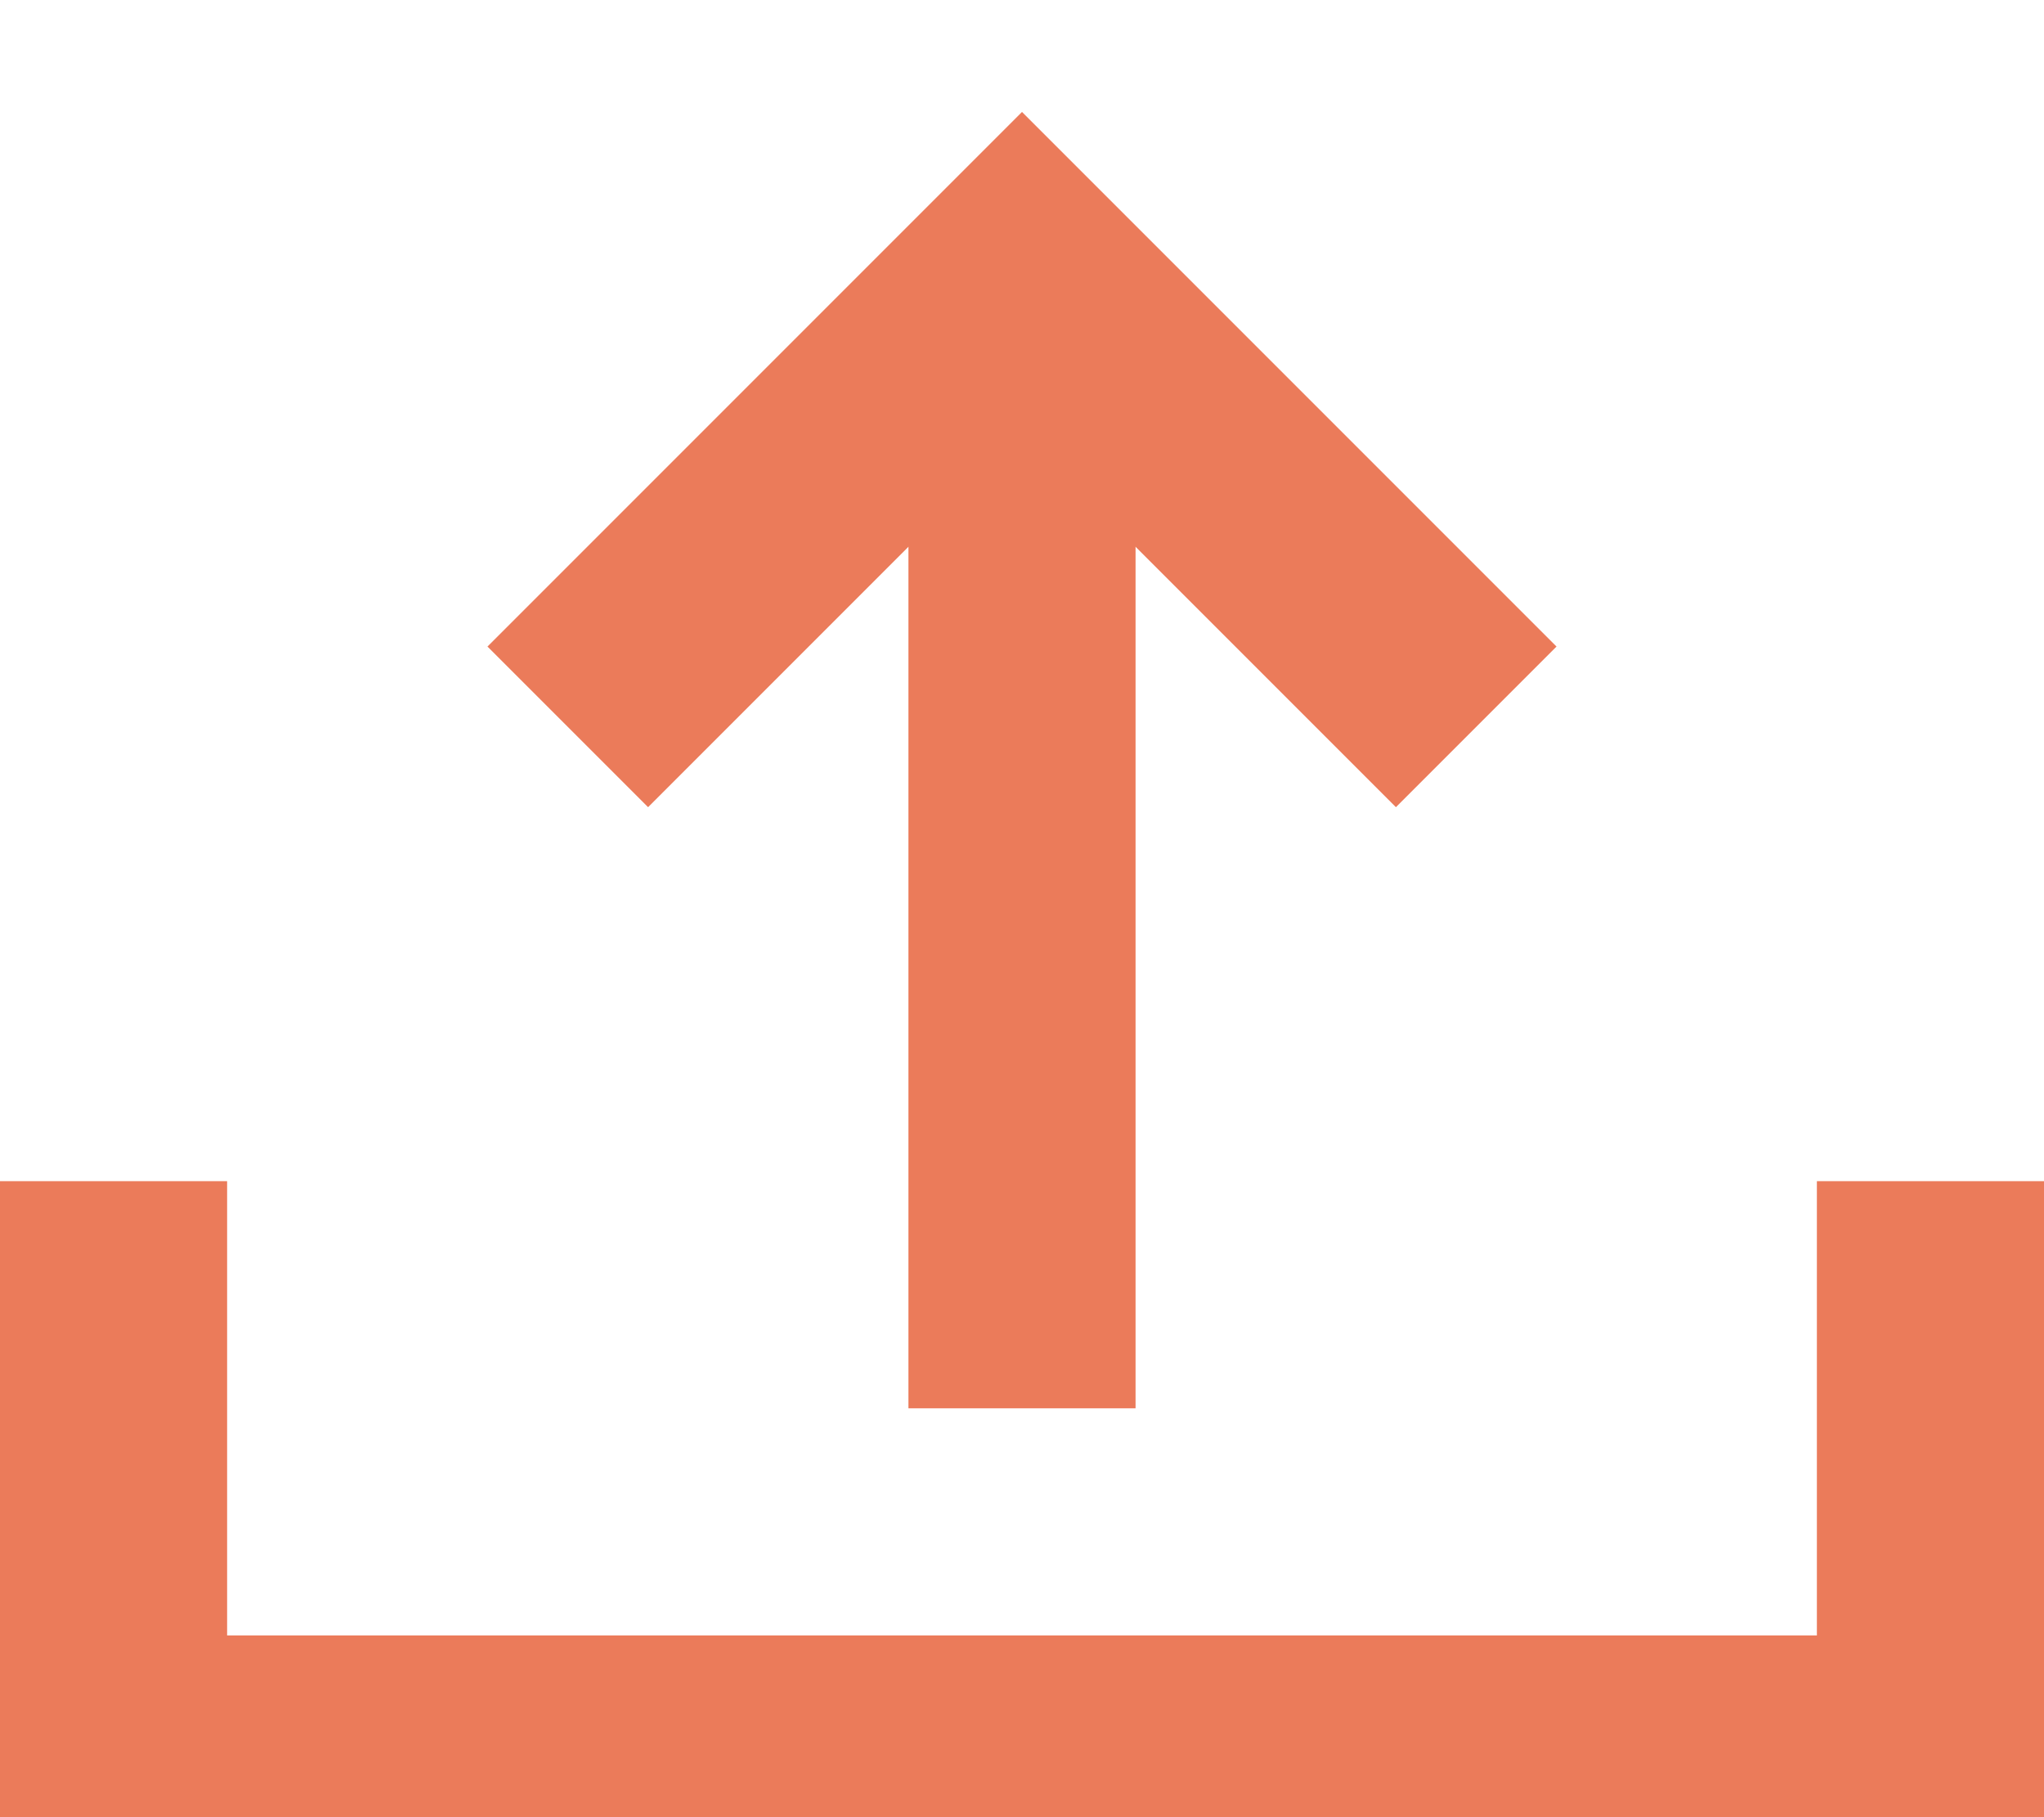 <svg width="18" height="16" viewBox="0 0 18 16" fill="none" xmlns="http://www.w3.org/2000/svg">
<g clip-path="url(#clip0_73_4391)">
<path d="M1 10.4V15.4H17V10.4" stroke="#EB7B5A" stroke-width="2" stroke-miterlimit="10"/>
<path d="M9 12.4V3.4" stroke="#EB7B5A" stroke-width="2" stroke-miterlimit="10"/>
<path d="M5 6.4L9 2.4L13 6.4" stroke="#EB7B5A" stroke-width="2" stroke-miterlimit="10"/>
</g>
<defs>
<clipPath id="clip0_73_4391">
<rect width="18" height="16" fill="white"/>
</clipPath>
</defs>
</svg>

